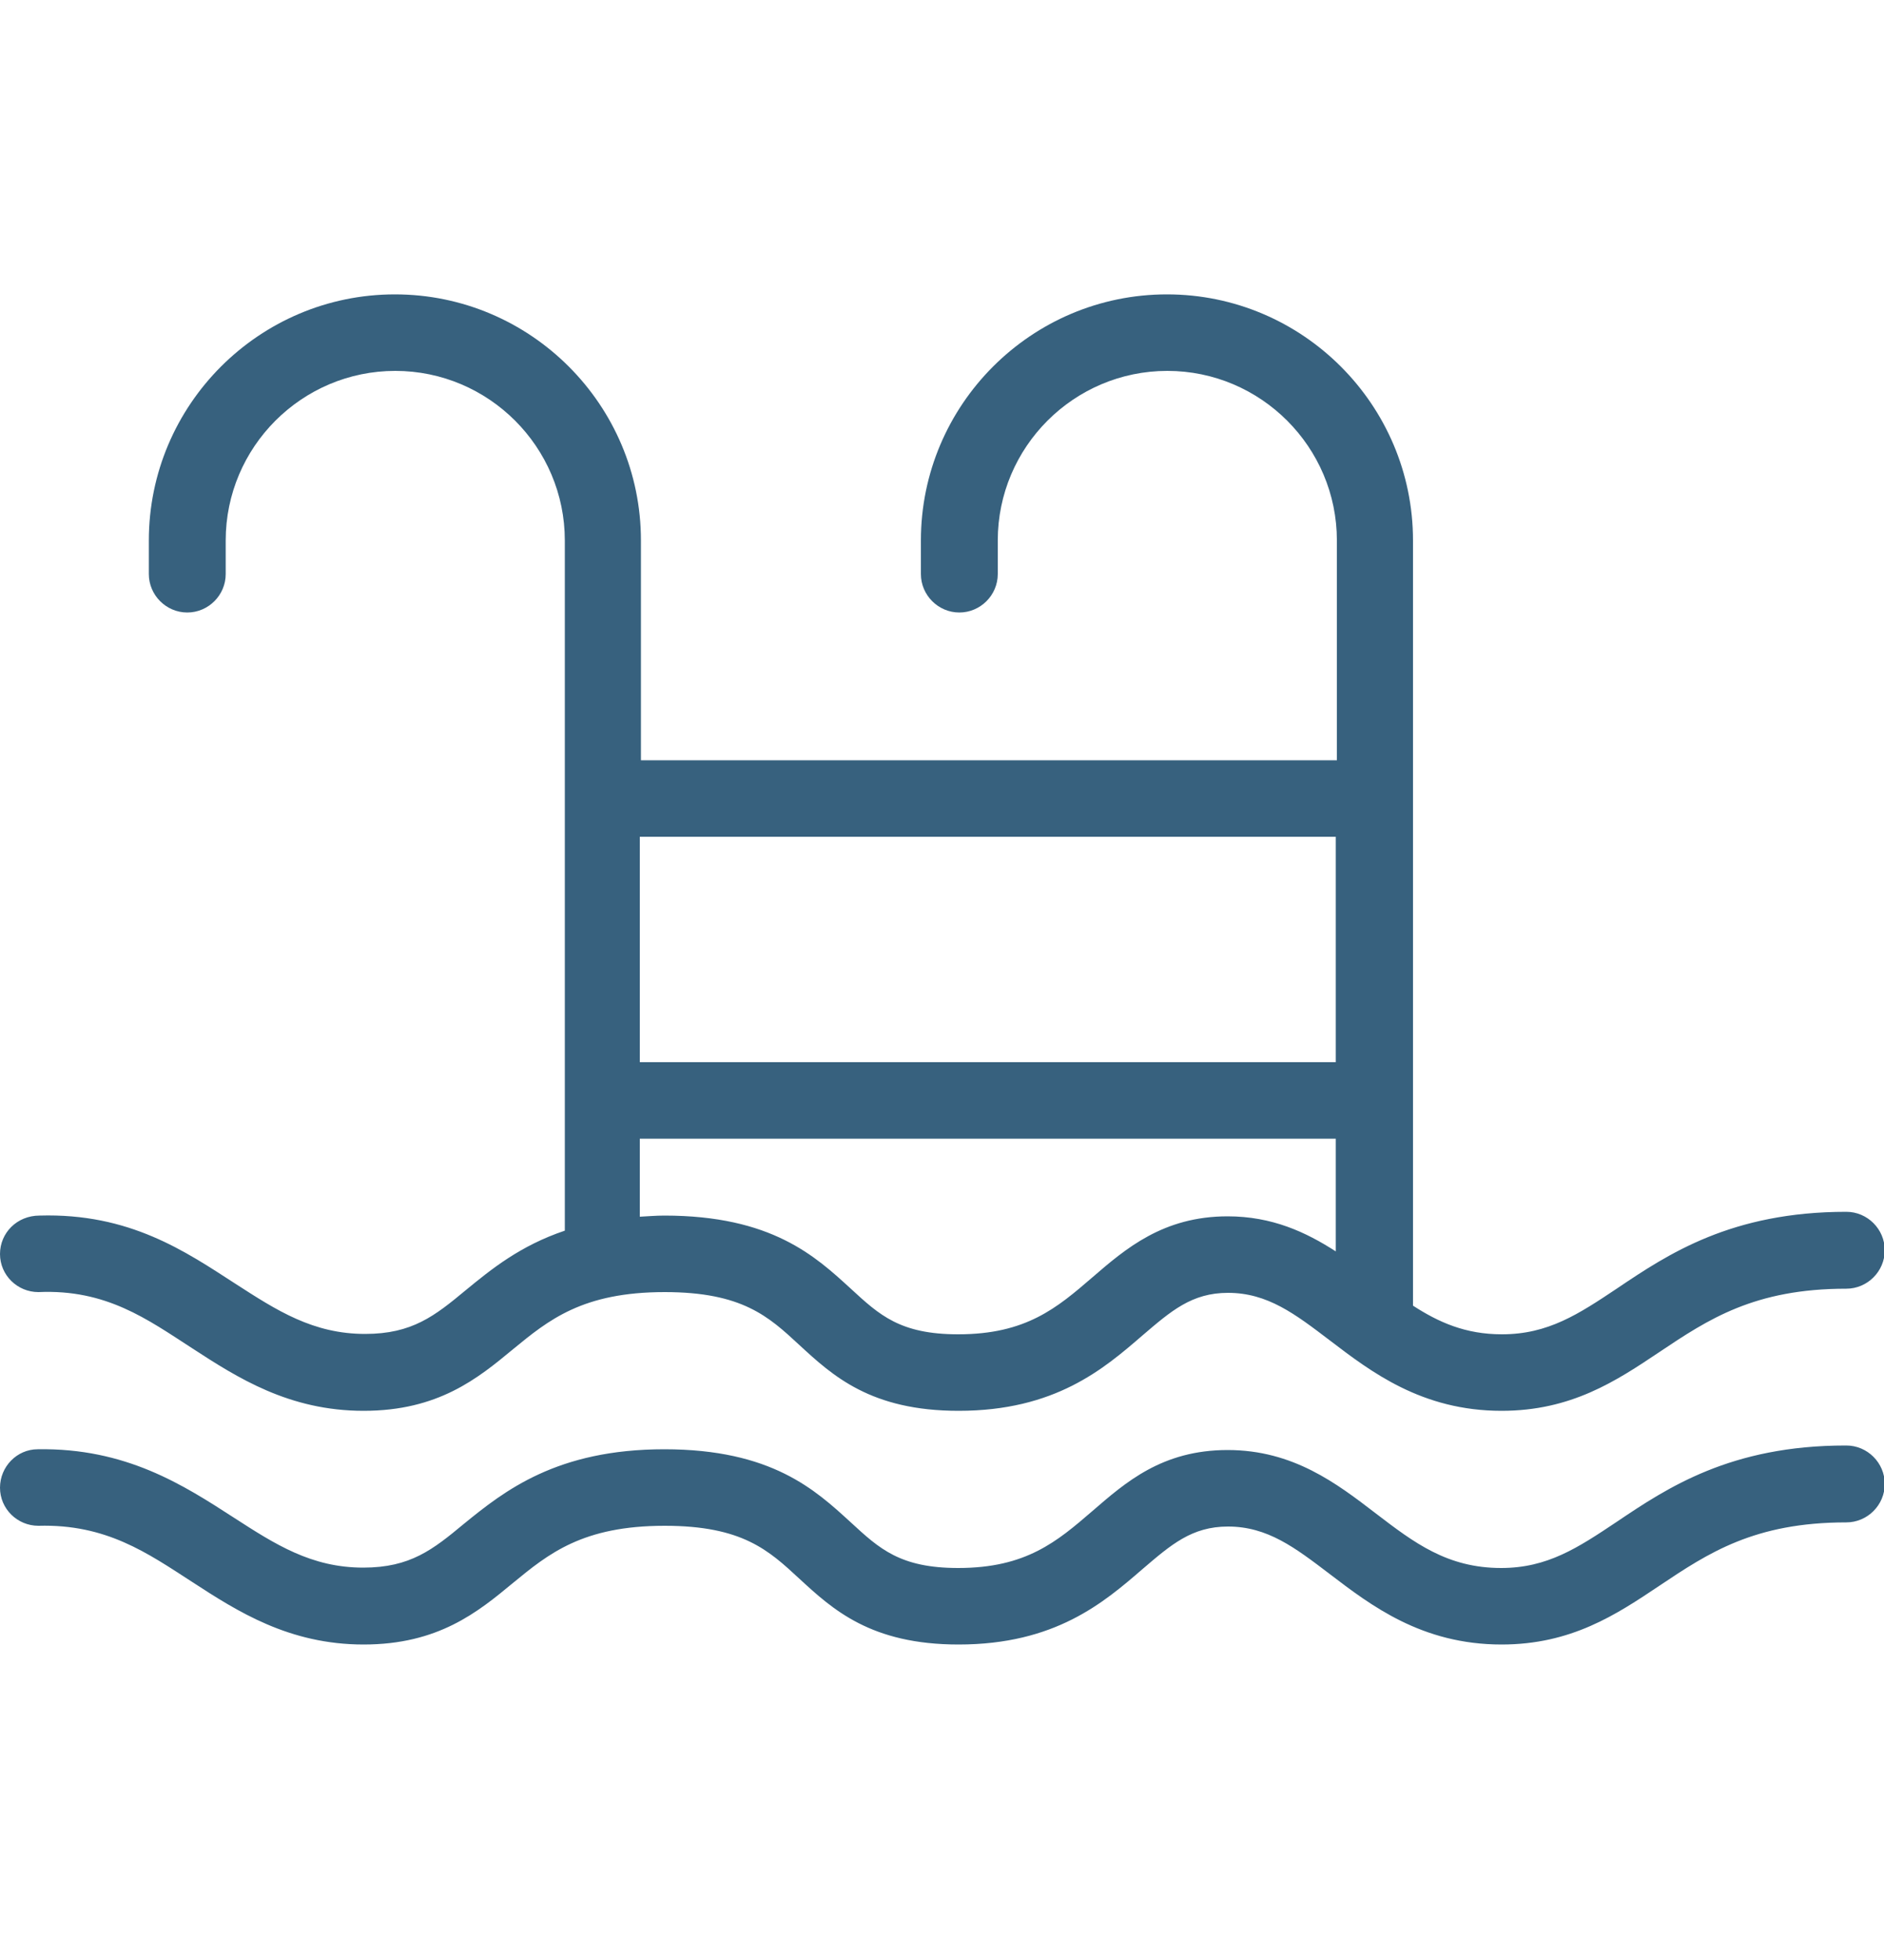 <svg width="25" height="26" viewBox="0 0 25 26" fill="none" xmlns="http://www.w3.org/2000/svg">
<g clip-path="url(#clip0_686_3356)">
<g clip-path="url(#clip1_686_3356)">
<path d="M0.51 17.14C1.41 17.1 1.955 17.5 2.55 17.885C3.15 18.275 3.835 18.715 4.825 18.715C5.815 18.715 6.34 18.285 6.805 17.9C7.28 17.51 7.73 17.14 8.82 17.14C9.85 17.14 10.2 17.465 10.605 17.84C11.05 18.25 11.555 18.715 12.72 18.715C14 18.715 14.645 18.16 15.16 17.715C15.54 17.39 15.815 17.15 16.295 17.15C16.82 17.15 17.185 17.43 17.645 17.78C18.19 18.195 18.865 18.715 19.925 18.715C20.85 18.715 21.445 18.32 22.02 17.935C22.67 17.5 23.28 17.095 24.5 17.095C24.78 17.095 25.01 16.865 25.01 16.585C25.01 16.305 24.78 16.075 24.5 16.075C22.975 16.075 22.135 16.635 21.46 17.09C20.95 17.43 20.545 17.7 19.93 17.7C19.445 17.7 19.09 17.54 18.75 17.32V7.17C18.75 5.37 17.285 3.905 15.485 3.905C13.685 3.905 12.22 5.37 12.22 7.17V7.615C12.22 7.895 12.45 8.125 12.73 8.125C13.01 8.125 13.24 7.895 13.24 7.615V7.17C13.24 5.93 14.25 4.92 15.49 4.92C16.73 4.92 17.74 5.93 17.74 7.17V10.085H8.505V7.17C8.505 5.37 7.04 3.905 5.24 3.905C3.44 3.905 1.975 5.37 1.975 7.17V7.615C1.975 7.895 2.205 8.125 2.485 8.125C2.765 8.125 2.995 7.895 2.995 7.615V7.17C2.995 5.93 4.005 4.92 5.245 4.92C6.485 4.92 7.495 5.93 7.495 7.17V16.325C6.9 16.525 6.515 16.84 6.18 17.115C5.77 17.455 5.47 17.695 4.845 17.695C4.155 17.695 3.675 17.385 3.125 17.03C2.46 16.6 1.72 16.09 0.525 16.125C0.225 16.125 0 16.355 0 16.635C0 16.915 0.23 17.14 0.51 17.14ZM17.725 11.1V14.09H8.49V11.1H17.725ZM8.49 15.105H17.725V16.6C17.33 16.345 16.88 16.135 16.29 16.135C15.435 16.135 14.935 16.565 14.495 16.945C14.025 17.35 13.615 17.7 12.715 17.7C11.945 17.7 11.67 17.445 11.29 17.095C10.82 16.665 10.24 16.125 8.815 16.125C8.7 16.125 8.595 16.135 8.49 16.14V15.105Z" fill="#37617E"/>
<path d="M24.49 19.175C22.965 19.175 22.125 19.735 21.45 20.19C20.94 20.53 20.535 20.8 19.92 20.8C19.205 20.8 18.765 20.465 18.255 20.075C17.74 19.68 17.16 19.235 16.29 19.235C15.42 19.235 14.935 19.665 14.495 20.045C14.025 20.45 13.615 20.8 12.715 20.8C11.945 20.8 11.67 20.545 11.29 20.195C10.82 19.765 10.24 19.225 8.815 19.225C7.39 19.225 6.695 19.775 6.155 20.215C5.745 20.555 5.445 20.795 4.82 20.795C4.13 20.795 3.65 20.485 3.1 20.13C2.435 19.7 1.67 19.205 0.5 19.225C0.225 19.225 0 19.455 0 19.735C0 20.015 0.23 20.24 0.51 20.24C1.41 20.215 1.955 20.6 2.55 20.985C3.15 21.375 3.835 21.815 4.825 21.815C5.815 21.815 6.34 21.385 6.805 21C7.28 20.61 7.73 20.24 8.82 20.24C9.85 20.24 10.2 20.565 10.605 20.94C11.05 21.35 11.555 21.815 12.72 21.815C14 21.815 14.645 21.26 15.16 20.815C15.54 20.49 15.815 20.25 16.295 20.25C16.82 20.25 17.185 20.53 17.645 20.88C18.19 21.295 18.865 21.815 19.925 21.815C20.85 21.815 21.445 21.42 22.02 21.035C22.67 20.6 23.28 20.195 24.5 20.195C24.78 20.195 25.01 19.965 25.01 19.685C25.01 19.405 24.78 19.175 24.5 19.175H24.49Z" fill="#37617E"/>
</g>
</g>
<defs>
<clipPath id="clip0_686_3356">
<rect width="25" height="25" fill="white" transform="translate(0 0.36)"/>
</clipPath>
<clipPath id="clip1_686_3356">
<rect width="25" height="25" fill="white" transform="translate(0 0.36)"/>
</clipPath>
</defs>
</svg>
